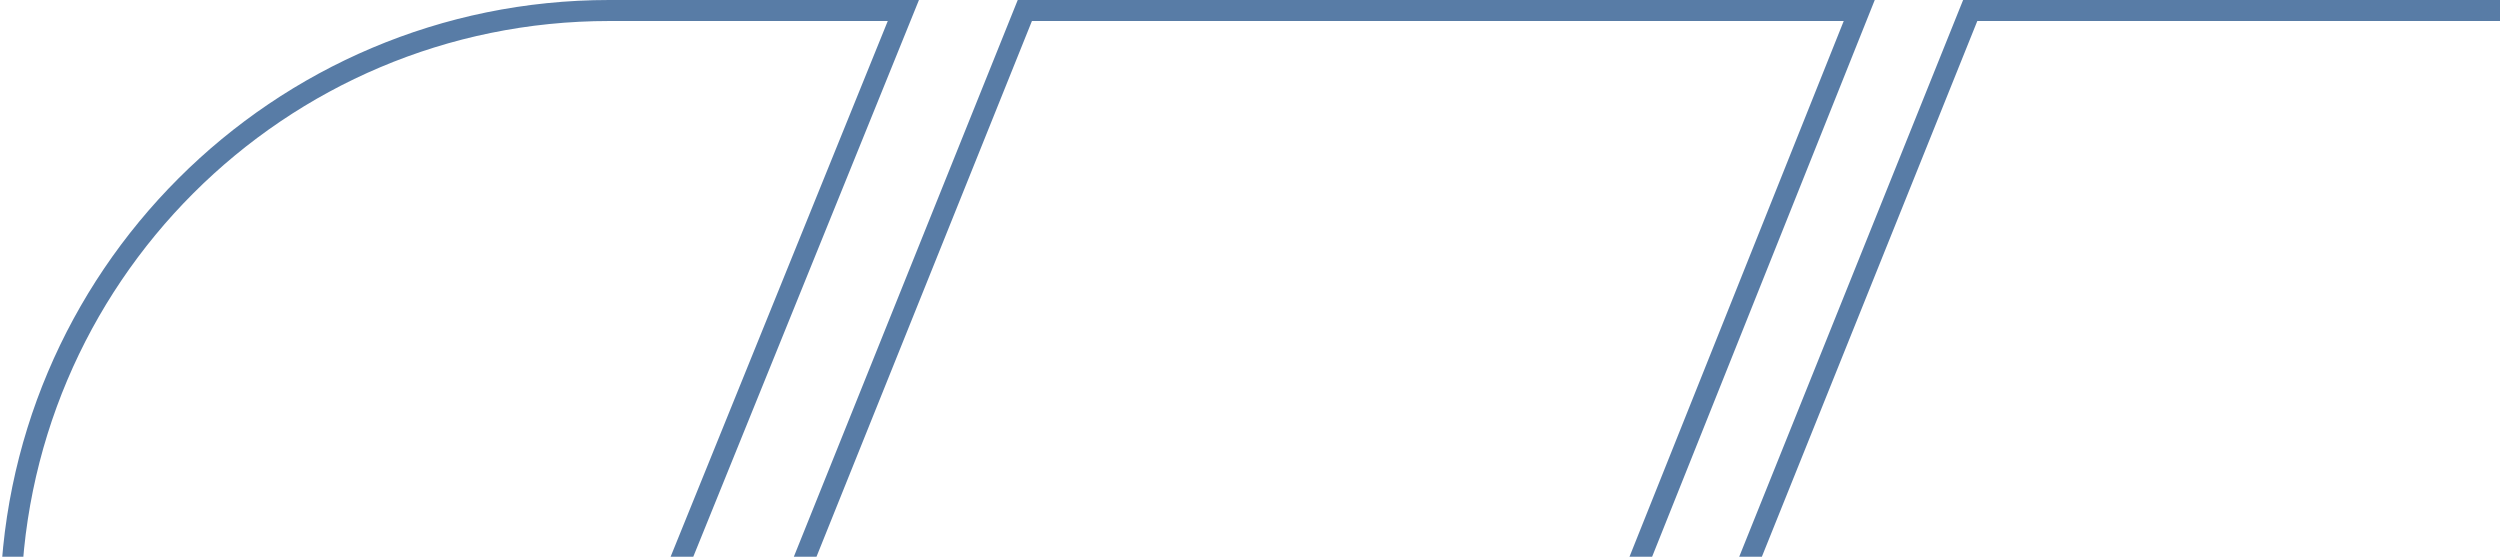 <?xml version="1.0" encoding="UTF-8"?>
<svg width="238px" height="53px" viewBox="0 0 238 53" version="1.1" xmlns="http://www.w3.org/2000/svg" xmlns:xlink="http://www.w3.org/1999/xlink">
    <!-- Generator: sketchtool 63.1 (101010) - https://sketch.com -->
    <title>4C356F8B-A16A-4B07-930C-C642458A58F0</title>
    <desc>Created with sketchtool.</desc>
    <g id="Page-1" stroke="none" stroke-width="1" fill="none" fill-rule="evenodd" stroke-opacity="0.685">
        <g id="Mobile---Home" transform="translate(-82, -506)" stroke="#0D407E" stroke-width="2">
            <g id="Home_Tab3Image_Option1" transform="translate(0, 59)">
                <g id="Group-9" transform="translate(83, 448)">
                    <polygon id="Path-7" points="176 0 96.564 0 66 76 145.608 76"></polygon>
                    <path d="M85,0 L57,0 C25.52,5.78282457e-15 -3.85521638e-15,25.52 0,57 L0,76 L0,76 L54.193,76 L85,0 Z" id="Path-7-Copy-3"></path>
                    <polygon id="Path-7-Copy" points="266 0 186.564 0 156 76 235.608 76"></polygon>
                </g>
            </g>
        </g>
    </g>
</svg>